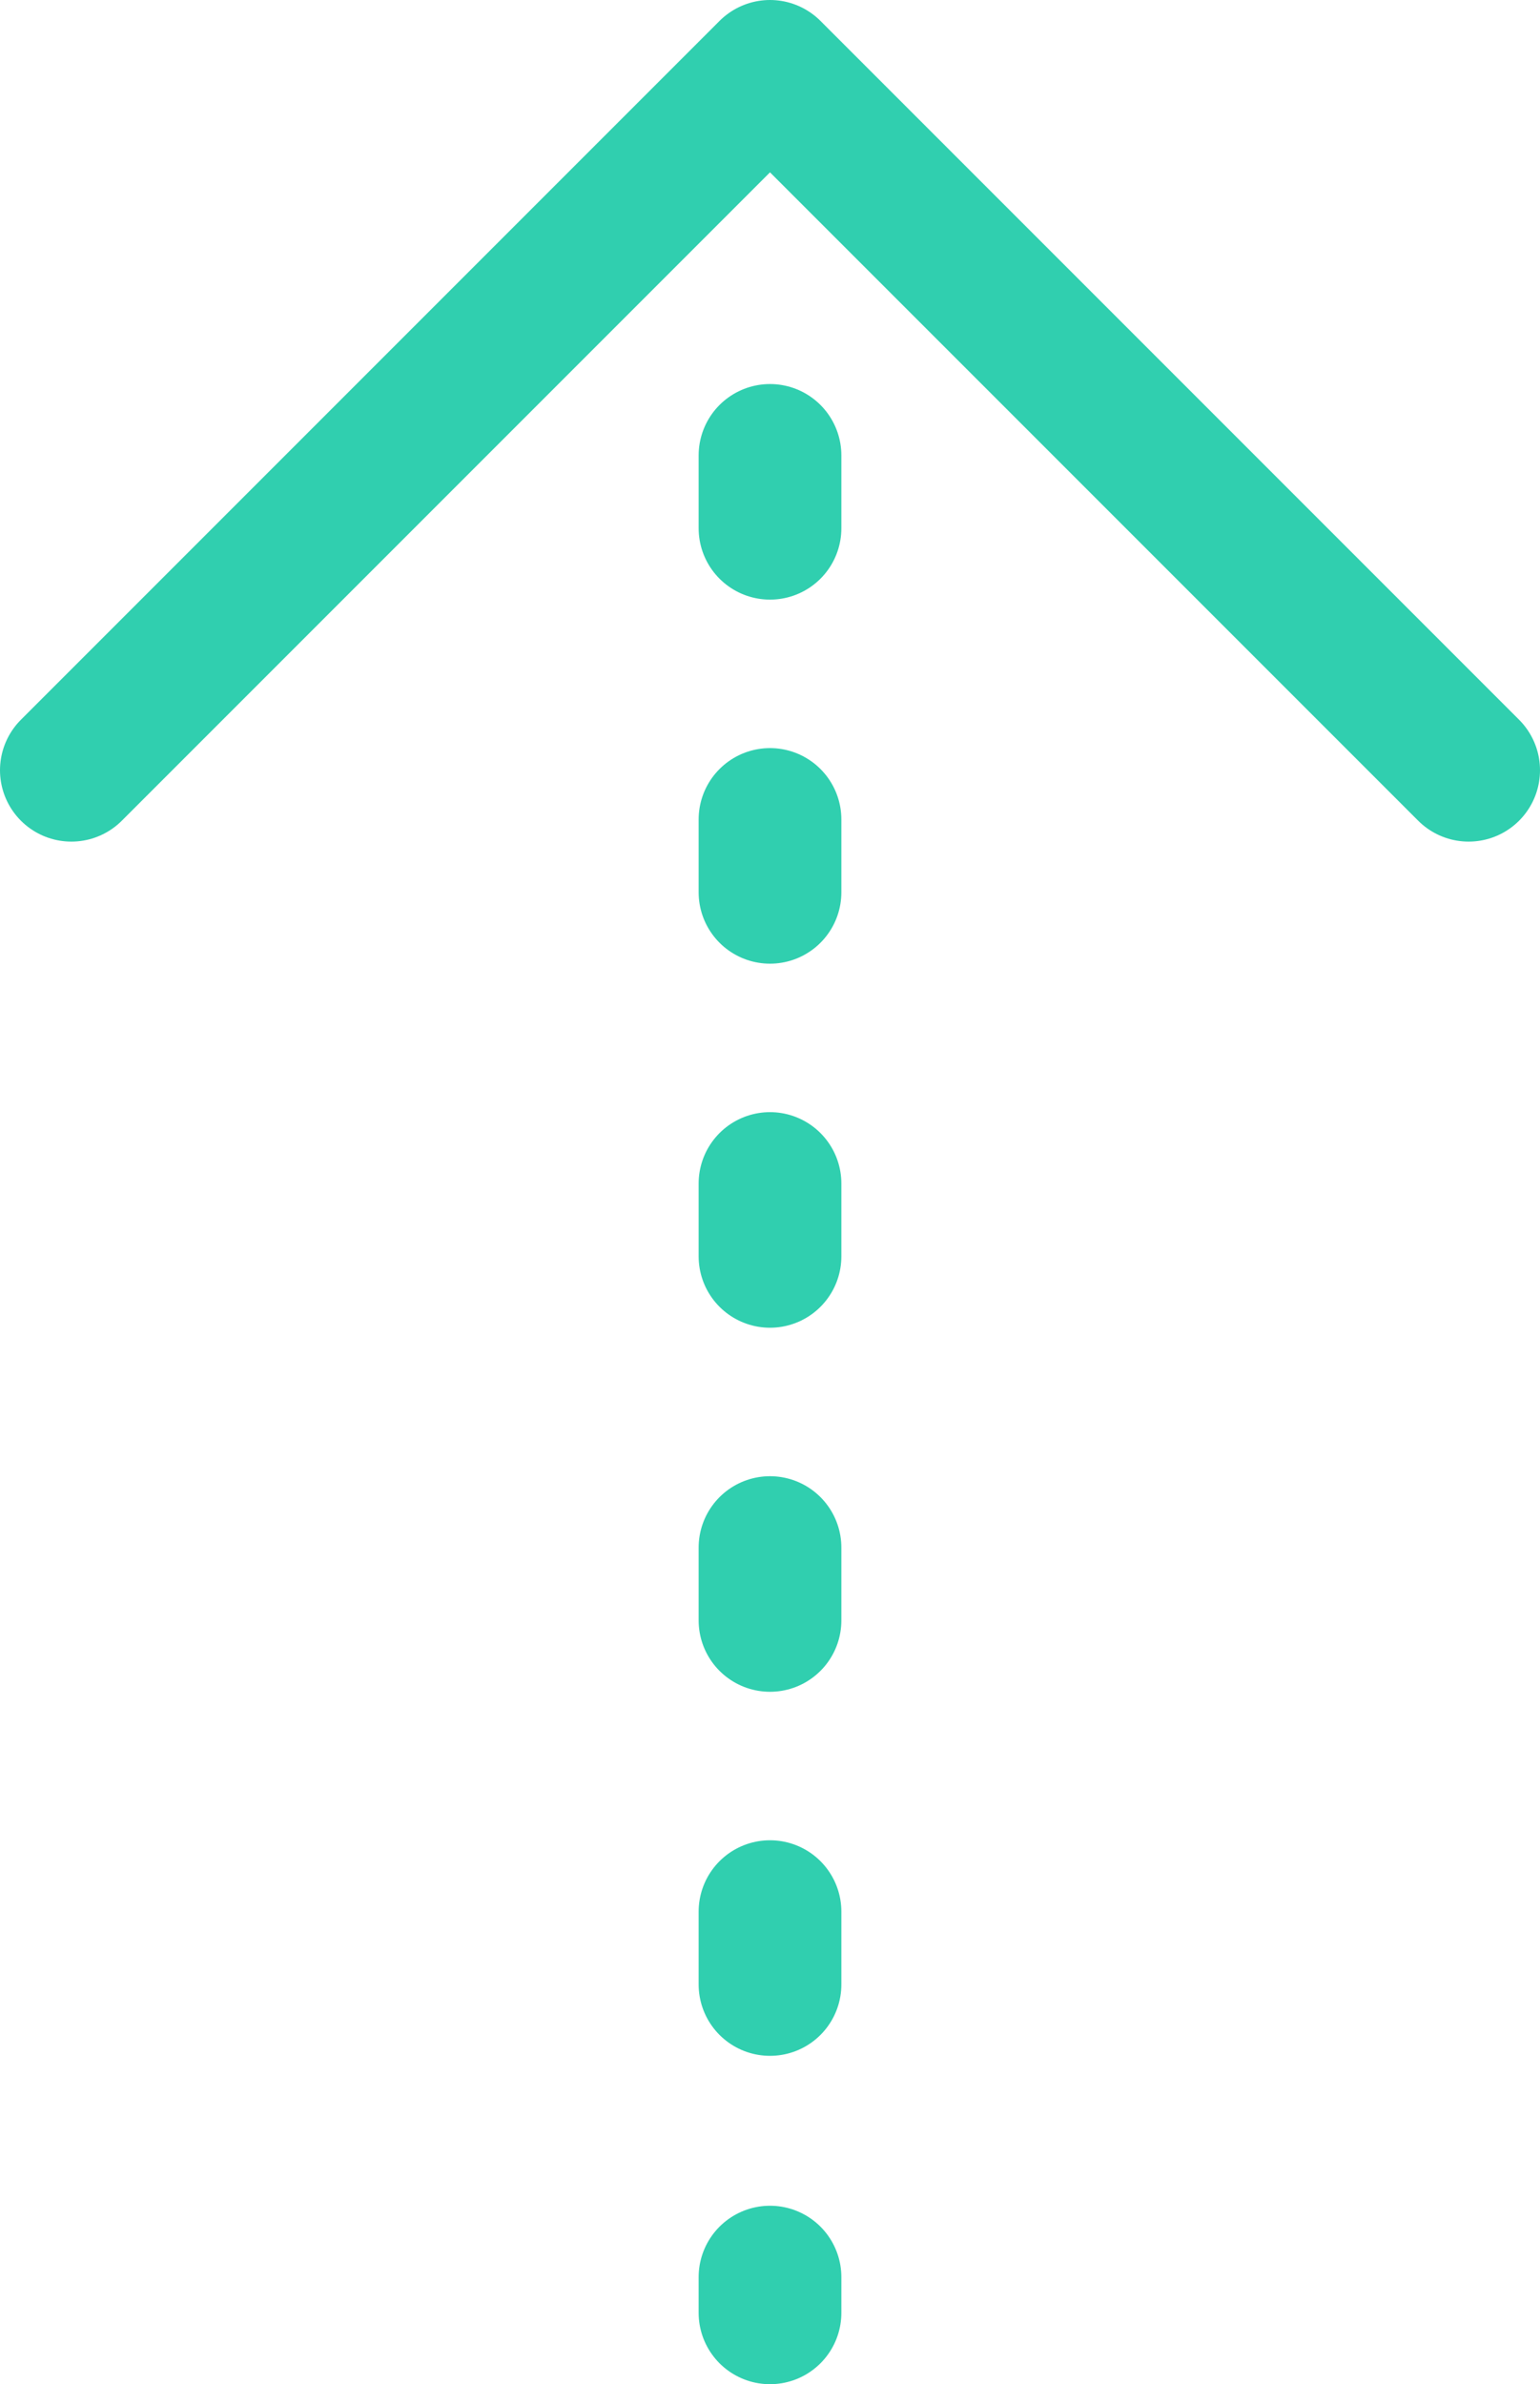 <svg xmlns="http://www.w3.org/2000/svg" viewBox="0 0 21.58 33.4"><defs><style>.cls-1,.cls-2{fill:none;stroke:#30cfaf;stroke-linecap:round;stroke-linejoin:round;stroke-width:2px;}.cls-1{stroke-dasharray:1.02 4.08;}</style></defs><title>arrow_totop</title><g id="レイヤー_2" data-name="レイヤー 2"><g id="design"><line class="cls-1" x1="10.79" y1="6.38" x2="10.79" y2="29.86"/><line class="cls-2" x1="10.79" y1="31.9" x2="10.79" y2="32.4"/><polyline class="cls-2" points="1 10.79 10.79 1 20.58 10.79"/></g></g></svg>